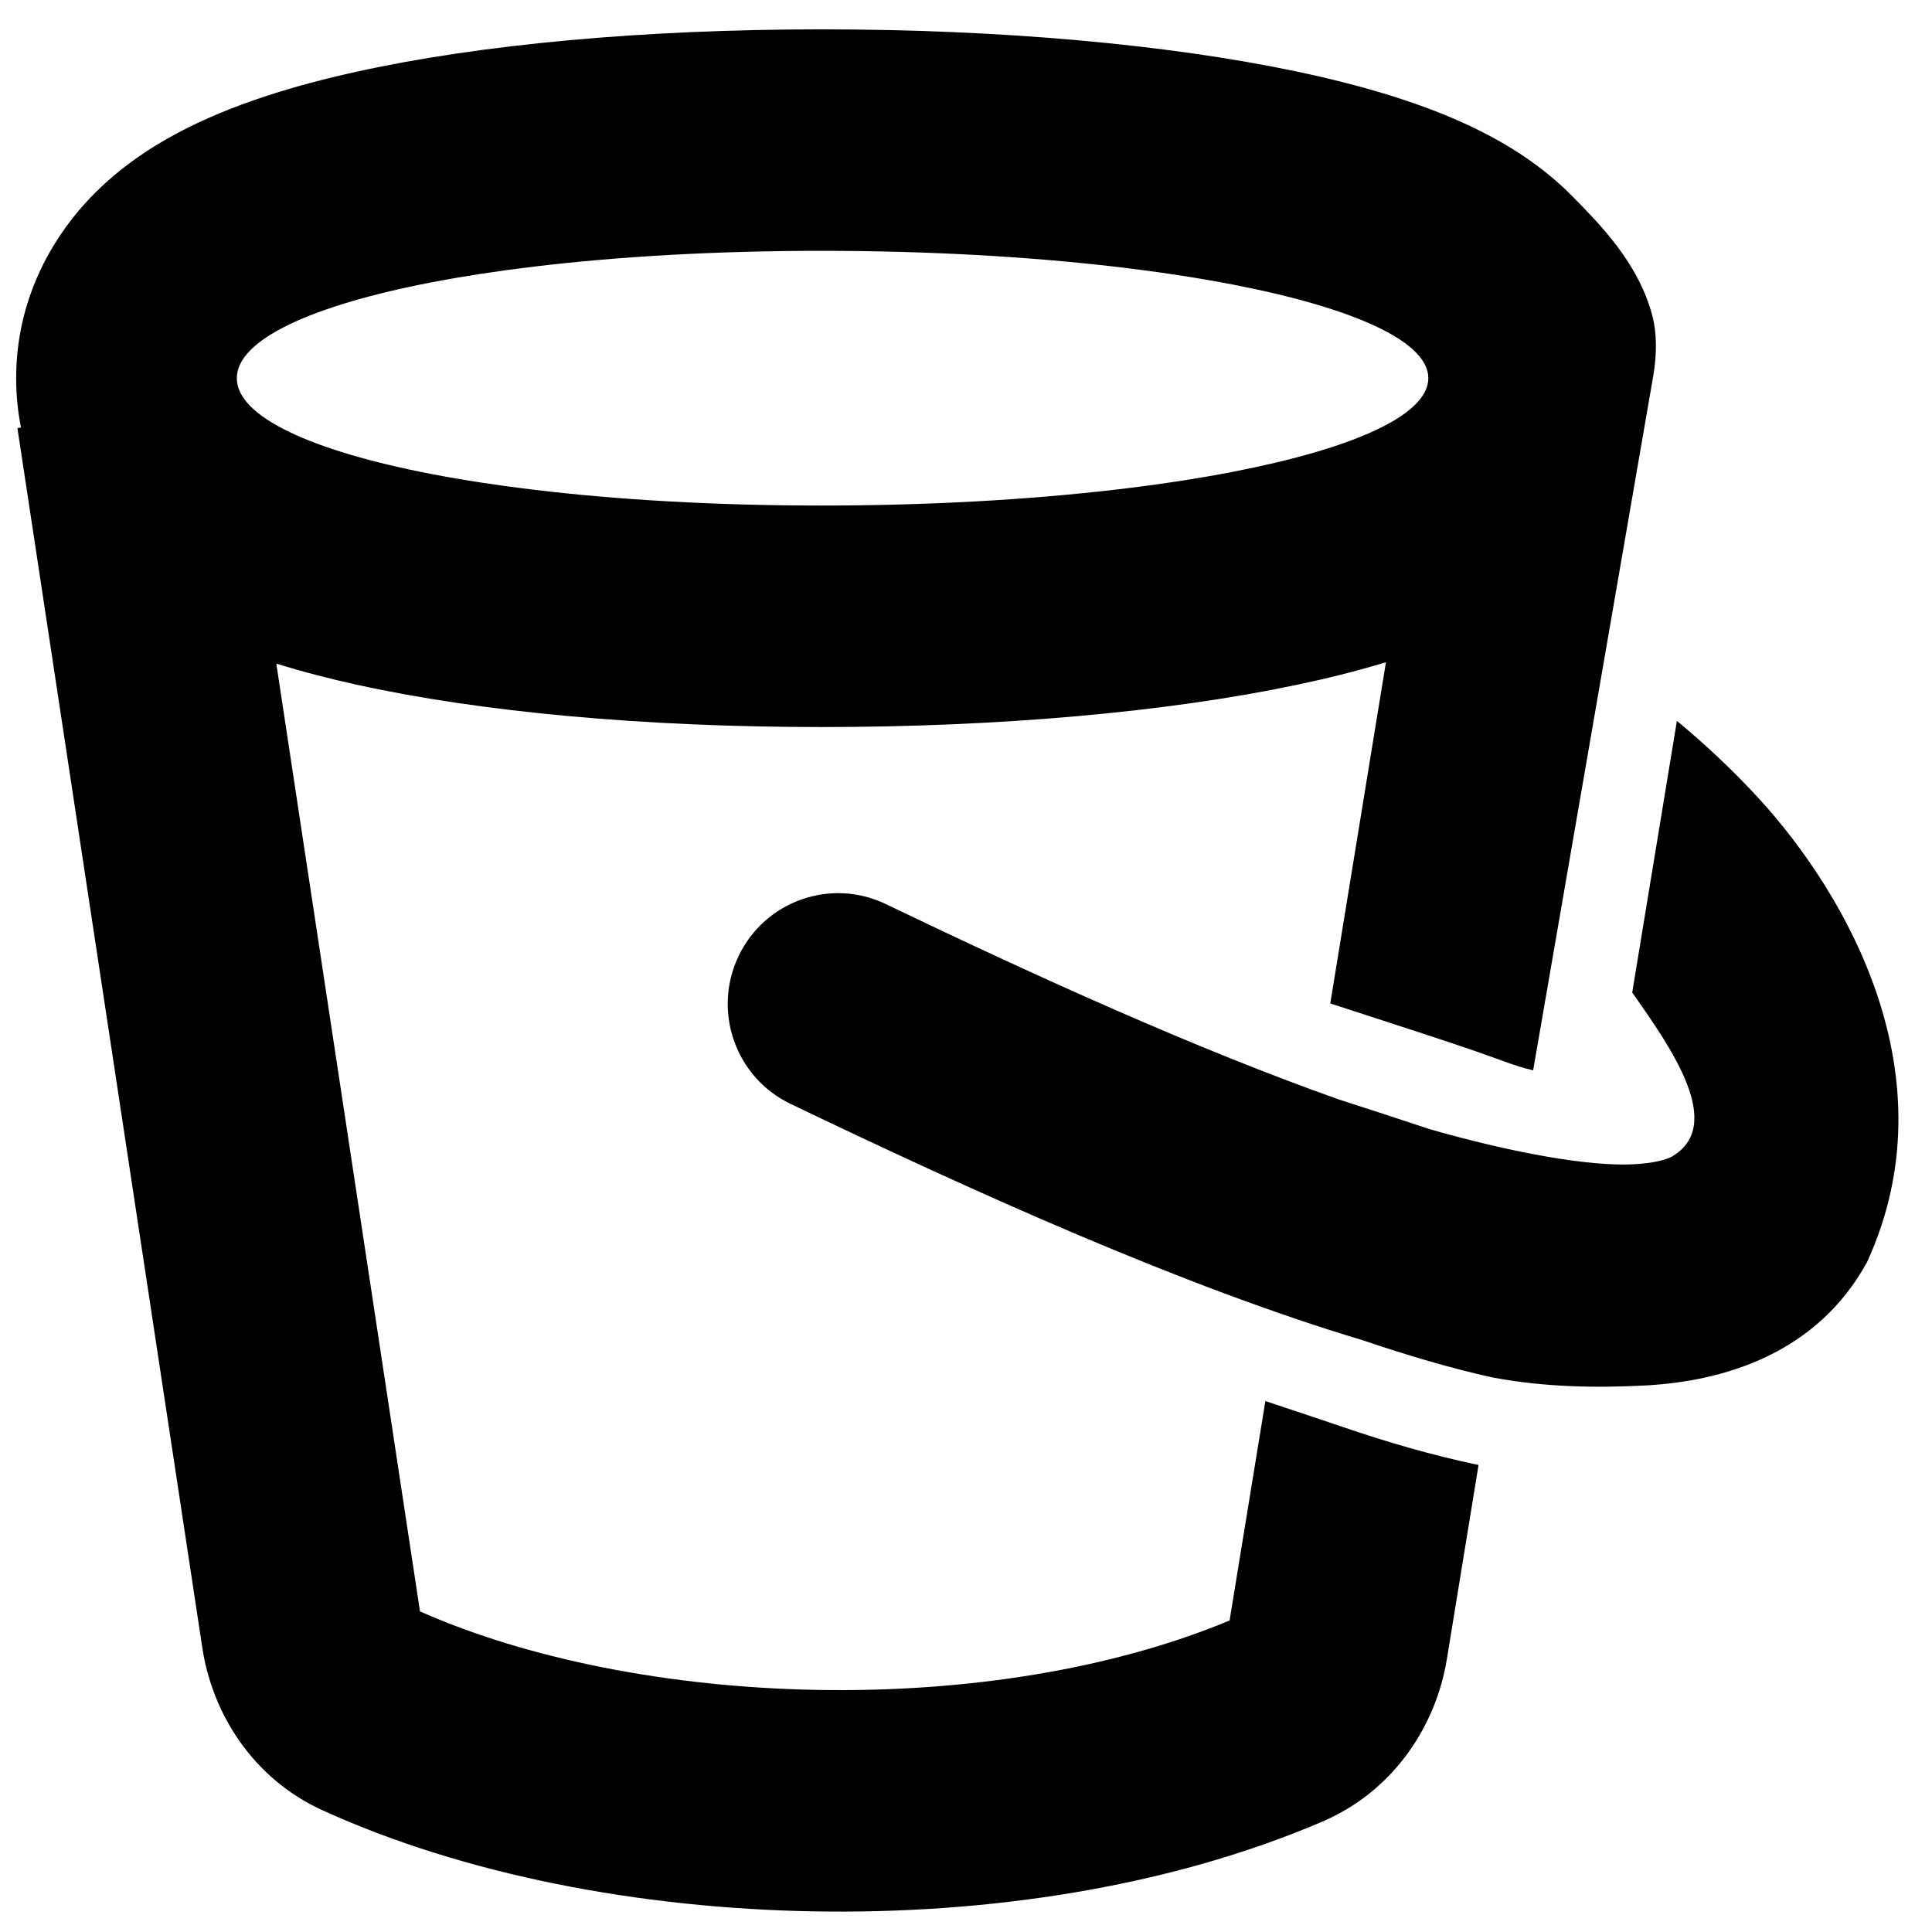 <?xml version="1.0" encoding="UTF-8"?>
<!-- Uploaded to: SVG Repo, www.svgrepo.com, Generator: SVG Repo Mixer Tools -->
<svg width="800px" height="800px" version="1.1" viewBox="144 144 512 512" xmlns="http://www.w3.org/2000/svg">
 <defs>
  <clipPath id="a">
   <path d="m148.09 151h434.91v500h-434.91z"/>
  </clipPath>
 </defs>
 <g clip-path="url(#a)">
  <path d="m149.56 257.3c-0.816-4.094-1.277-8.457-1.277-13.074 0-21.039 9.605-36.738 18.148-46.203 8.199-9.094 17.535-15.004 24.664-18.797 14.336-7.629 31.242-12.652 47.266-16.191 33.004-7.293 76.211-11.258 123.36-11.258 47.176 0 91.578 3.969 125.67 11.125 16.566 3.481 33.848 8.34 48.41 15.566 7.168 3.555 16.727 9.16 25.246 17.898 6.465 6.633 17.281 17.254 20.906 31.566 1.137 4.488 1.148 9.945 0.195 15.574l-31.852 184.15c-5.434-1.316-9.145-2.996-16.316-5.441-8.387-2.863-16.926-5.633-25.57-8.434-3.938-1.277-7.898-2.562-11.875-3.863l14.754-90.422c-7.879 2.402-15.969 4.387-23.898 6.047-34.094 7.156-78.496 11.129-125.67 11.129-47.145 0-90.352-3.965-123.36-11.258-6.973-1.539-14.113-3.363-21.137-5.555l38.078 251.18c28.441 12.598 66.066 20.117 105.41 20.805 39.406 0.688 78.27-5.523 109.14-18.398l9.488-58.152c7.144 2.371 14.082 4.676 20.762 6.953 11.504 3.93 23.543 7.445 35.727 9.992l-8.398 51.465c-2.906 17.828-14.223 34.992-32.988 43.035-40.453 17.344-88.559 24.602-134.74 23.793-46.16-0.805-92.742-9.703-130.25-26.797-18.371-8.371-29.176-25.508-31.836-43.051l-49-323.24zm289.75 16.496c11.293-1.309 21.758-2.894 31.184-4.715 31.98-6.168 52.027-15.02 52.027-24.855 0-9.836-20.047-18.688-52.027-24.859-9.426-1.816-19.891-3.402-31.184-4.711-23.008-2.664-49.457-4.184-77.594-4.184-28.074 0-53.887 1.512-76.059 4.164-9.855 1.184-18.992 2.59-27.289 4.188-32.082 6.188-51.613 15.273-51.613 25.402s19.531 19.215 51.613 25.402c8.297 1.598 17.434 3.004 27.289 4.184 22.172 2.656 47.984 4.164 76.059 4.164 28.137 0 54.586-1.516 77.594-4.18z" fill-rule="evenodd"/>
 </g>
 <path d="m586.91 450.59c14.551-8.258-0.09-28.988-10.355-43.562l11.84-71.992c6.949 5.766 14.516 12.703 21.812 20.676 22.973 25.121 51.191 73.414 28.582 122.75-13.219 24.199-37.867 31.652-59.074 32.715-12.465 0.629-26.184 0.5-40.105-2.129-10.566-2.262-23.621-6.168-34.289-9.809-0.766-0.262 0.77 0.262 0 0-47.613-14.242-103.04-39.285-151.84-62.711-14.566-6.992-20.727-24.516-13.762-39.141 6.969-14.621 24.422-20.809 38.992-13.812 40.258 19.328 82.523 38.492 120.04 51.773 7.109 2.301 17.461 5.648 24.145 7.894 21.941 6.293 42.223 9.895 53.898 9.309 5.664-0.285 8.707-1.277 10.043-1.922z"/>
</svg>